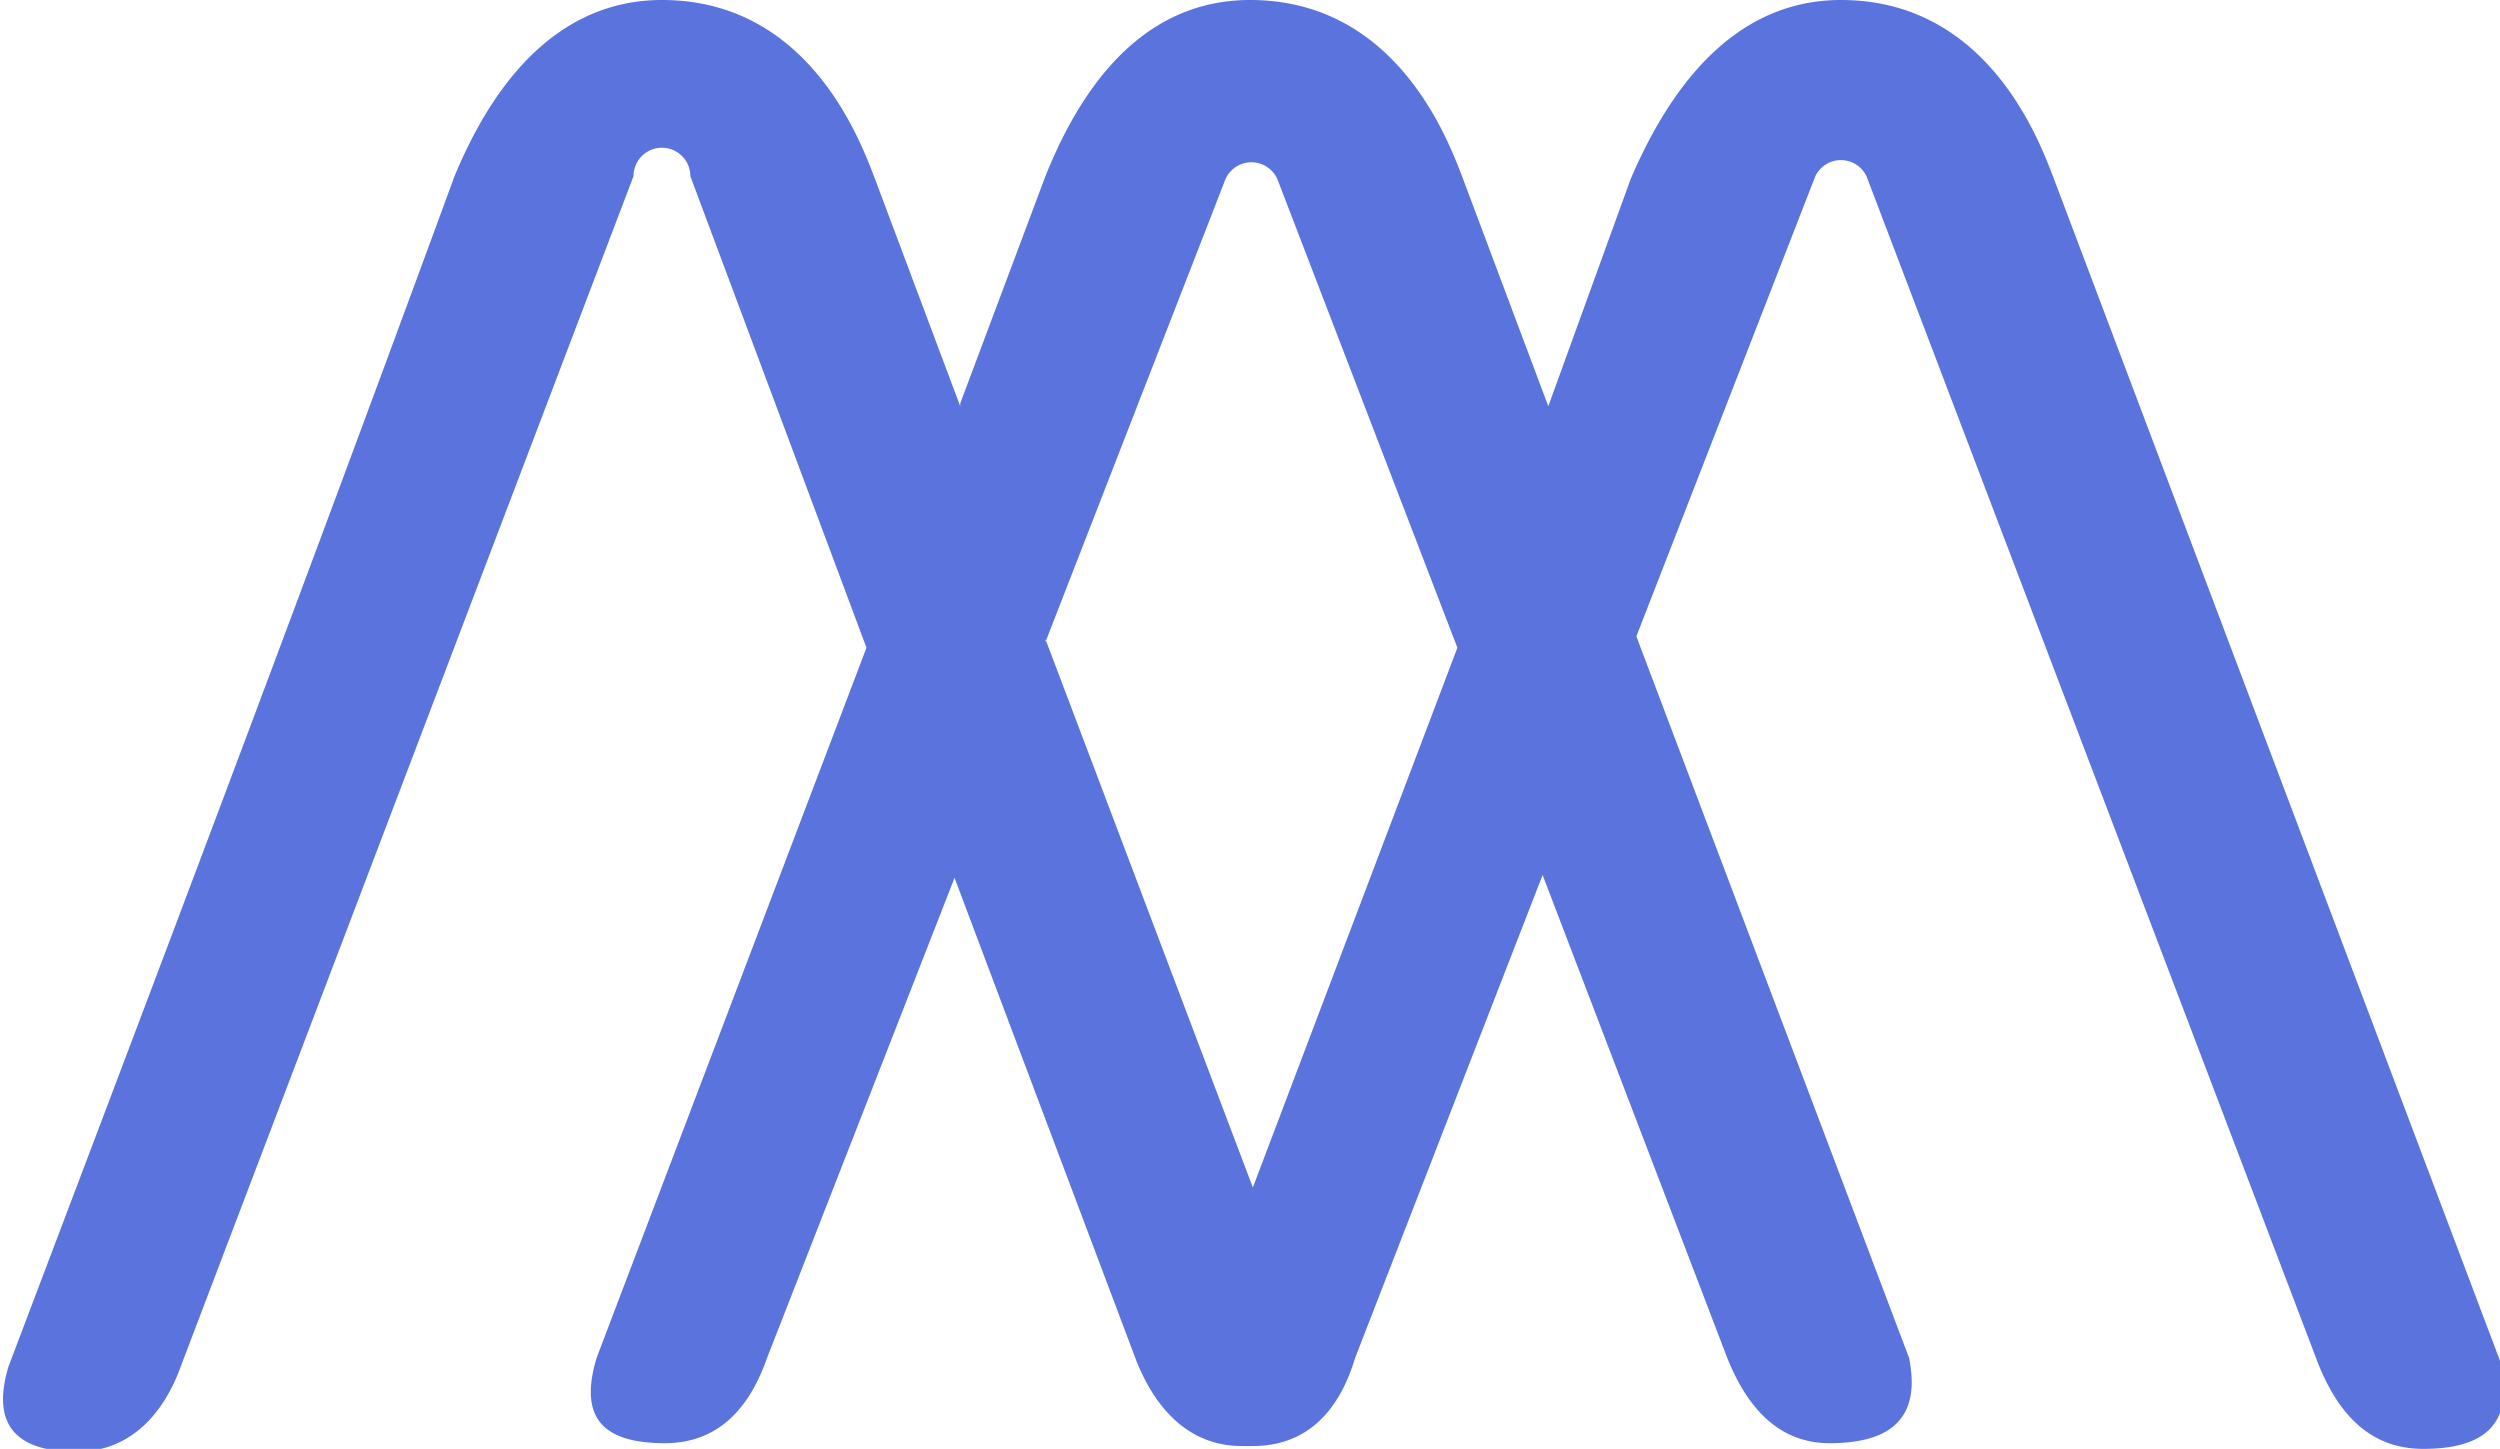 
<!-- M-Ed logo -->
<svg width="88" height="51" xmlns="http://www.w3.org/2000/svg">
  <path d="M33.8 14.2l3-8C38.4 2.2 40.8 0 44 0c5.2 0 7 5 7.5 6.3l3 8 2.9-8C59.2 2.1 61.7 0 64.8 0c5.2 0 7 5 7.5 6.3L88 47.9c.5 2.1-.4 3.1-2.7 3.1-1.7 0-2.9-1-3.7-3L65.7 6.2a1 1 0 0 0-1.8 0l-6.3 16.2 9.6 25.4c.4 2-.5 3-2.8 3-1.6 0-2.8-1-3.6-3l-6.5-17-6.6 17c-.6 2-1.8 3.1-3.6 3.1a7.1 7.1 0 0 1-.4 0c-1.6 0-2.9-1-3.7-3l-6.4-17L27 47.8c-.7 2-1.9 3-3.6 3-2.3 0-3-1-2.4-3l9.5-25-6.2-16.6a1 1 0 0 0-2 0L6.4 48c-.7 2-2 3.1-3.7 3.1-2.2 0-3-1-2.4-3C5 35.7 10.2 22 16 6.2 17.7 2.1 20.2 0 23.3 0c5.2 0 7 5 7.5 6.3l3 8zm3 8.3l7.3 19.3 7.2-19L45 6.4a1 1 0 0 0-1.9 0l-6.3 16.2z" fill="#5A73DD" fill-rule="evenodd"/>
</svg>